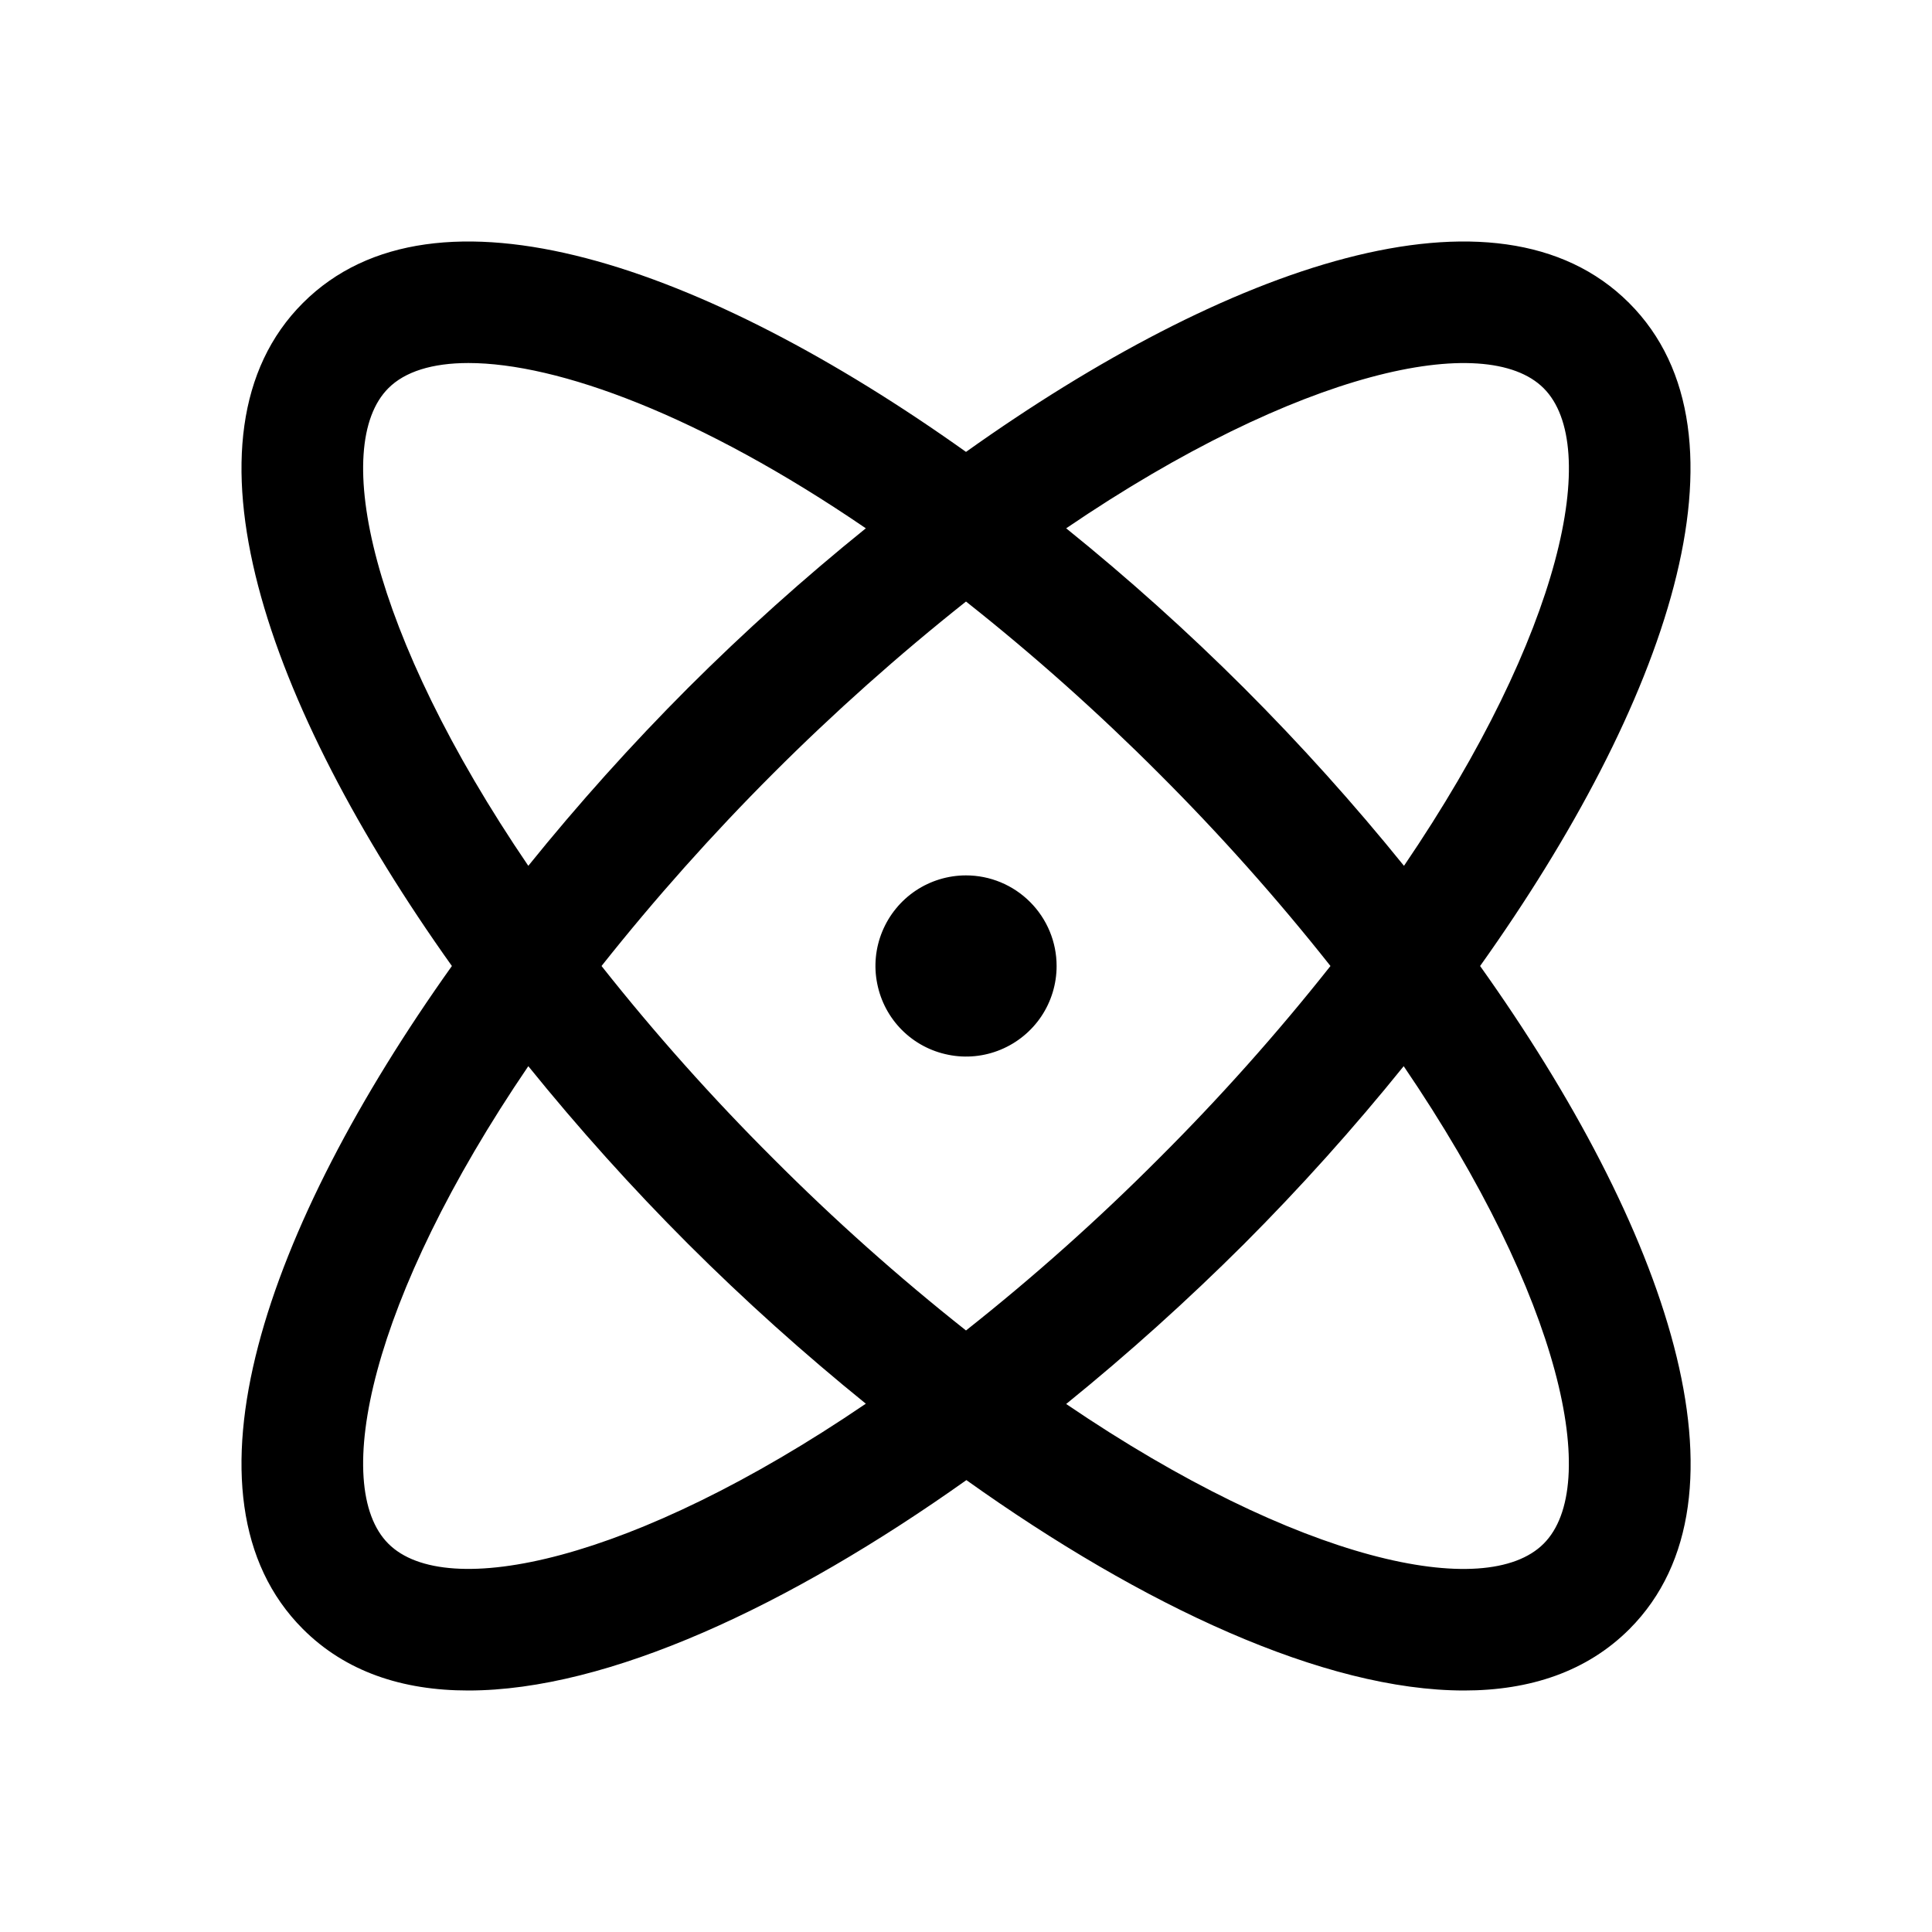 <svg width="20" height="20" viewBox="0 0 20 20" fill="none" xmlns="http://www.w3.org/2000/svg">
<path d="M15.322 10C17.248 7.296 18.23 4.501 16.864 3.136C15.498 1.77 12.704 2.752 10 4.678C7.296 2.752 4.502 1.77 3.136 3.136C1.77 4.501 2.752 7.296 4.678 10C2.752 12.704 1.77 15.498 3.136 16.864C3.576 17.304 4.163 17.5 4.848 17.5C6.291 17.5 8.166 16.627 10.004 15.322C11.834 16.627 13.709 17.5 15.156 17.5C15.841 17.5 16.429 17.303 16.868 16.864C18.23 15.498 17.248 12.704 15.322 10ZM15.98 4.019C16.577 4.616 16.174 6.551 14.534 8.963C14.015 8.321 13.462 7.706 12.878 7.122C12.294 6.539 11.679 5.987 11.037 5.469C13.449 3.828 15.384 3.422 15.98 4.019ZM13.773 10C13.22 10.699 12.626 11.365 11.995 11.994C11.365 12.626 10.699 13.22 10 13.773C9.301 13.22 8.635 12.626 8.005 11.994C7.374 11.365 6.78 10.699 6.227 10C7.336 8.602 8.602 7.336 10 6.227C10.699 6.78 11.365 7.374 11.995 8.005C12.626 8.635 13.22 9.301 13.773 10ZM4.02 4.019C4.191 3.847 4.475 3.758 4.849 3.758C5.773 3.758 7.247 4.297 8.963 5.469C8.321 5.987 7.706 6.539 7.122 7.122C6.539 7.706 5.987 8.321 5.469 8.963C3.828 6.551 3.423 4.616 4.02 4.019ZM4.02 15.98C3.423 15.383 3.828 13.449 5.469 11.037C5.988 11.679 6.54 12.294 7.124 12.878C7.708 13.461 8.322 14.012 8.963 14.531C6.551 16.172 4.616 16.578 4.02 15.98ZM15.98 15.98C15.384 16.578 13.449 16.174 11.037 14.534C11.679 14.014 12.293 13.461 12.878 12.878C13.461 12.294 14.013 11.679 14.531 11.037C16.172 13.449 16.577 15.383 15.98 15.98ZM10.938 10C10.938 10.185 10.883 10.367 10.78 10.521C10.677 10.675 10.53 10.795 10.359 10.866C10.188 10.937 9.999 10.956 9.817 10.919C9.635 10.883 9.468 10.794 9.337 10.663C9.206 10.532 9.117 10.365 9.081 10.183C9.044 10.001 9.063 9.812 9.134 9.641C9.205 9.47 9.325 9.323 9.479 9.22C9.633 9.117 9.815 9.062 10 9.062C10.249 9.062 10.487 9.161 10.663 9.337C10.839 9.513 10.938 9.751 10.938 10Z" fill="black"/>
</svg>
